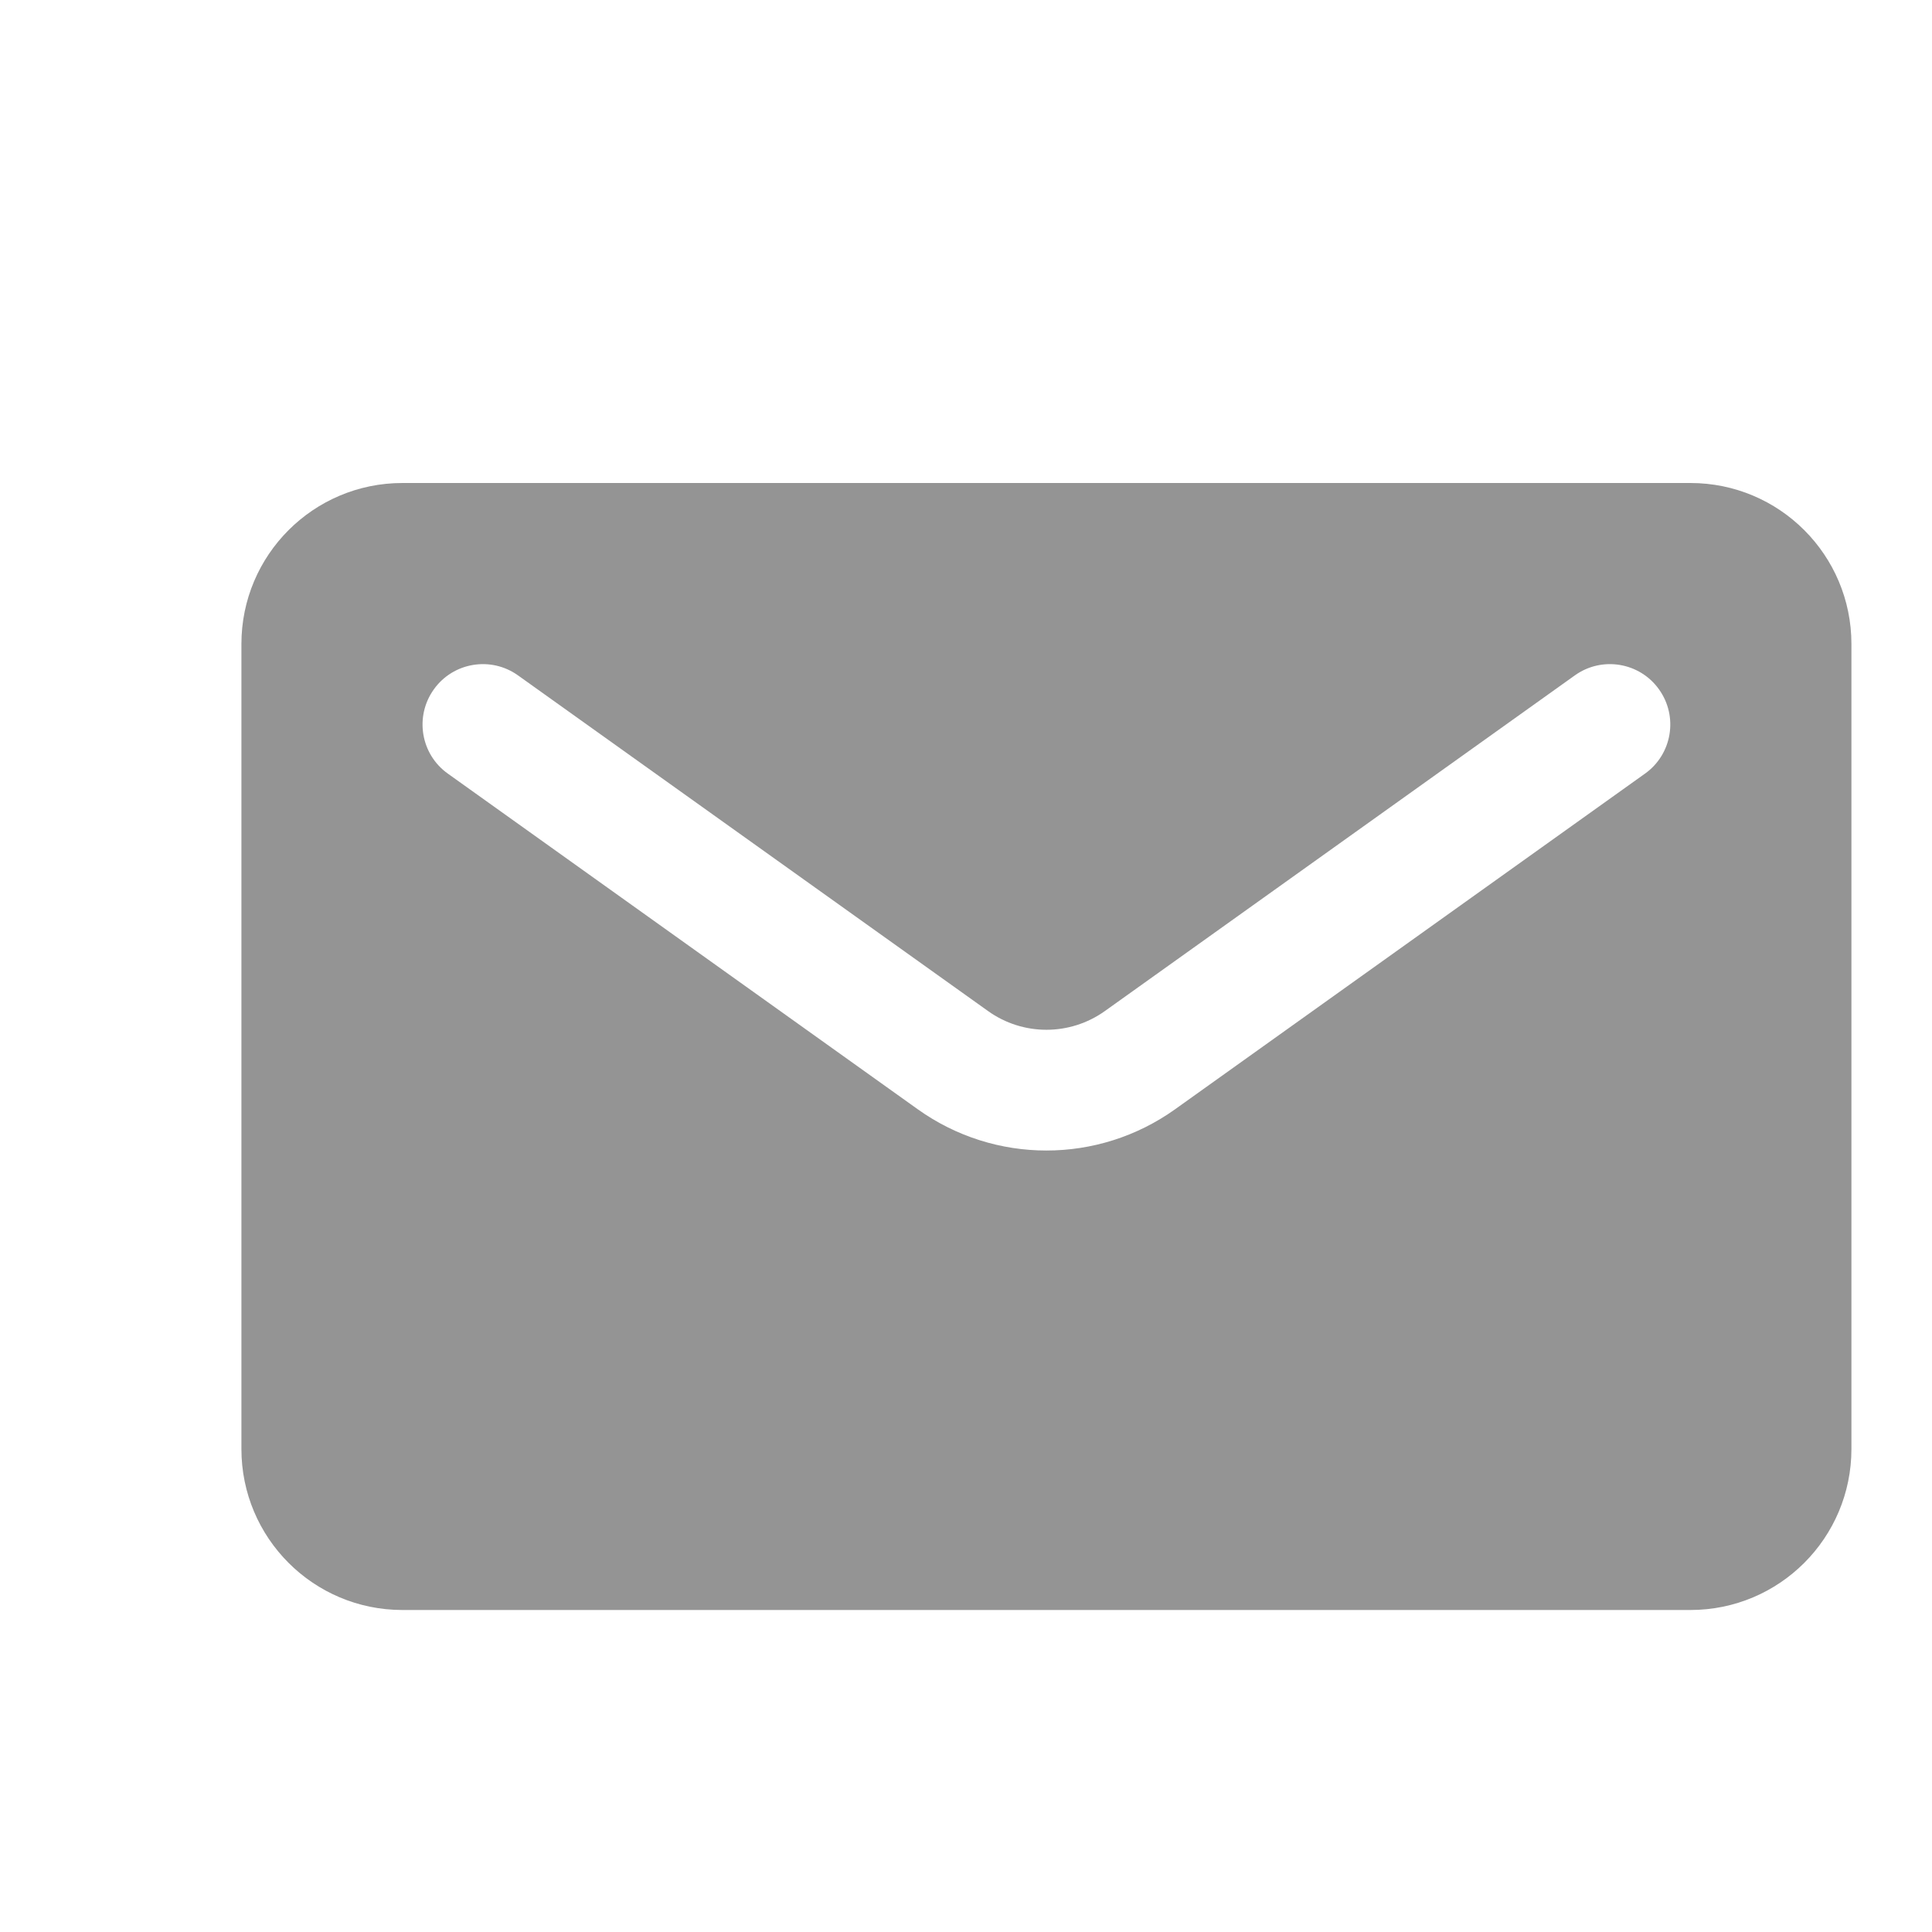 <svg width="24" height="24" viewBox="0 0 24 24" fill="none" xmlns="http://www.w3.org/2000/svg">
<path fill-rule="evenodd" clip-rule="evenodd" d="M4.999 6C3.894 6 2.999 6.895 2.999 8V18C2.999 19.105 3.894 20 4.999 20H20.999C22.104 20 22.999 19.105 22.999 18V8C22.999 6.895 22.104 6 20.999 6H4.999ZM6.435 8.39C6.098 8.149 5.629 8.227 5.389 8.564C5.148 8.901 5.226 9.37 5.563 9.61L11.401 13.78C12.357 14.463 13.641 14.463 14.597 13.78L20.435 9.61C20.772 9.37 20.85 8.901 20.609 8.564C20.369 8.227 19.9 8.149 19.563 8.39L13.726 12.559C13.291 12.87 12.707 12.87 12.273 12.559L6.435 8.39Z" fill="#949494"/>
</svg>
